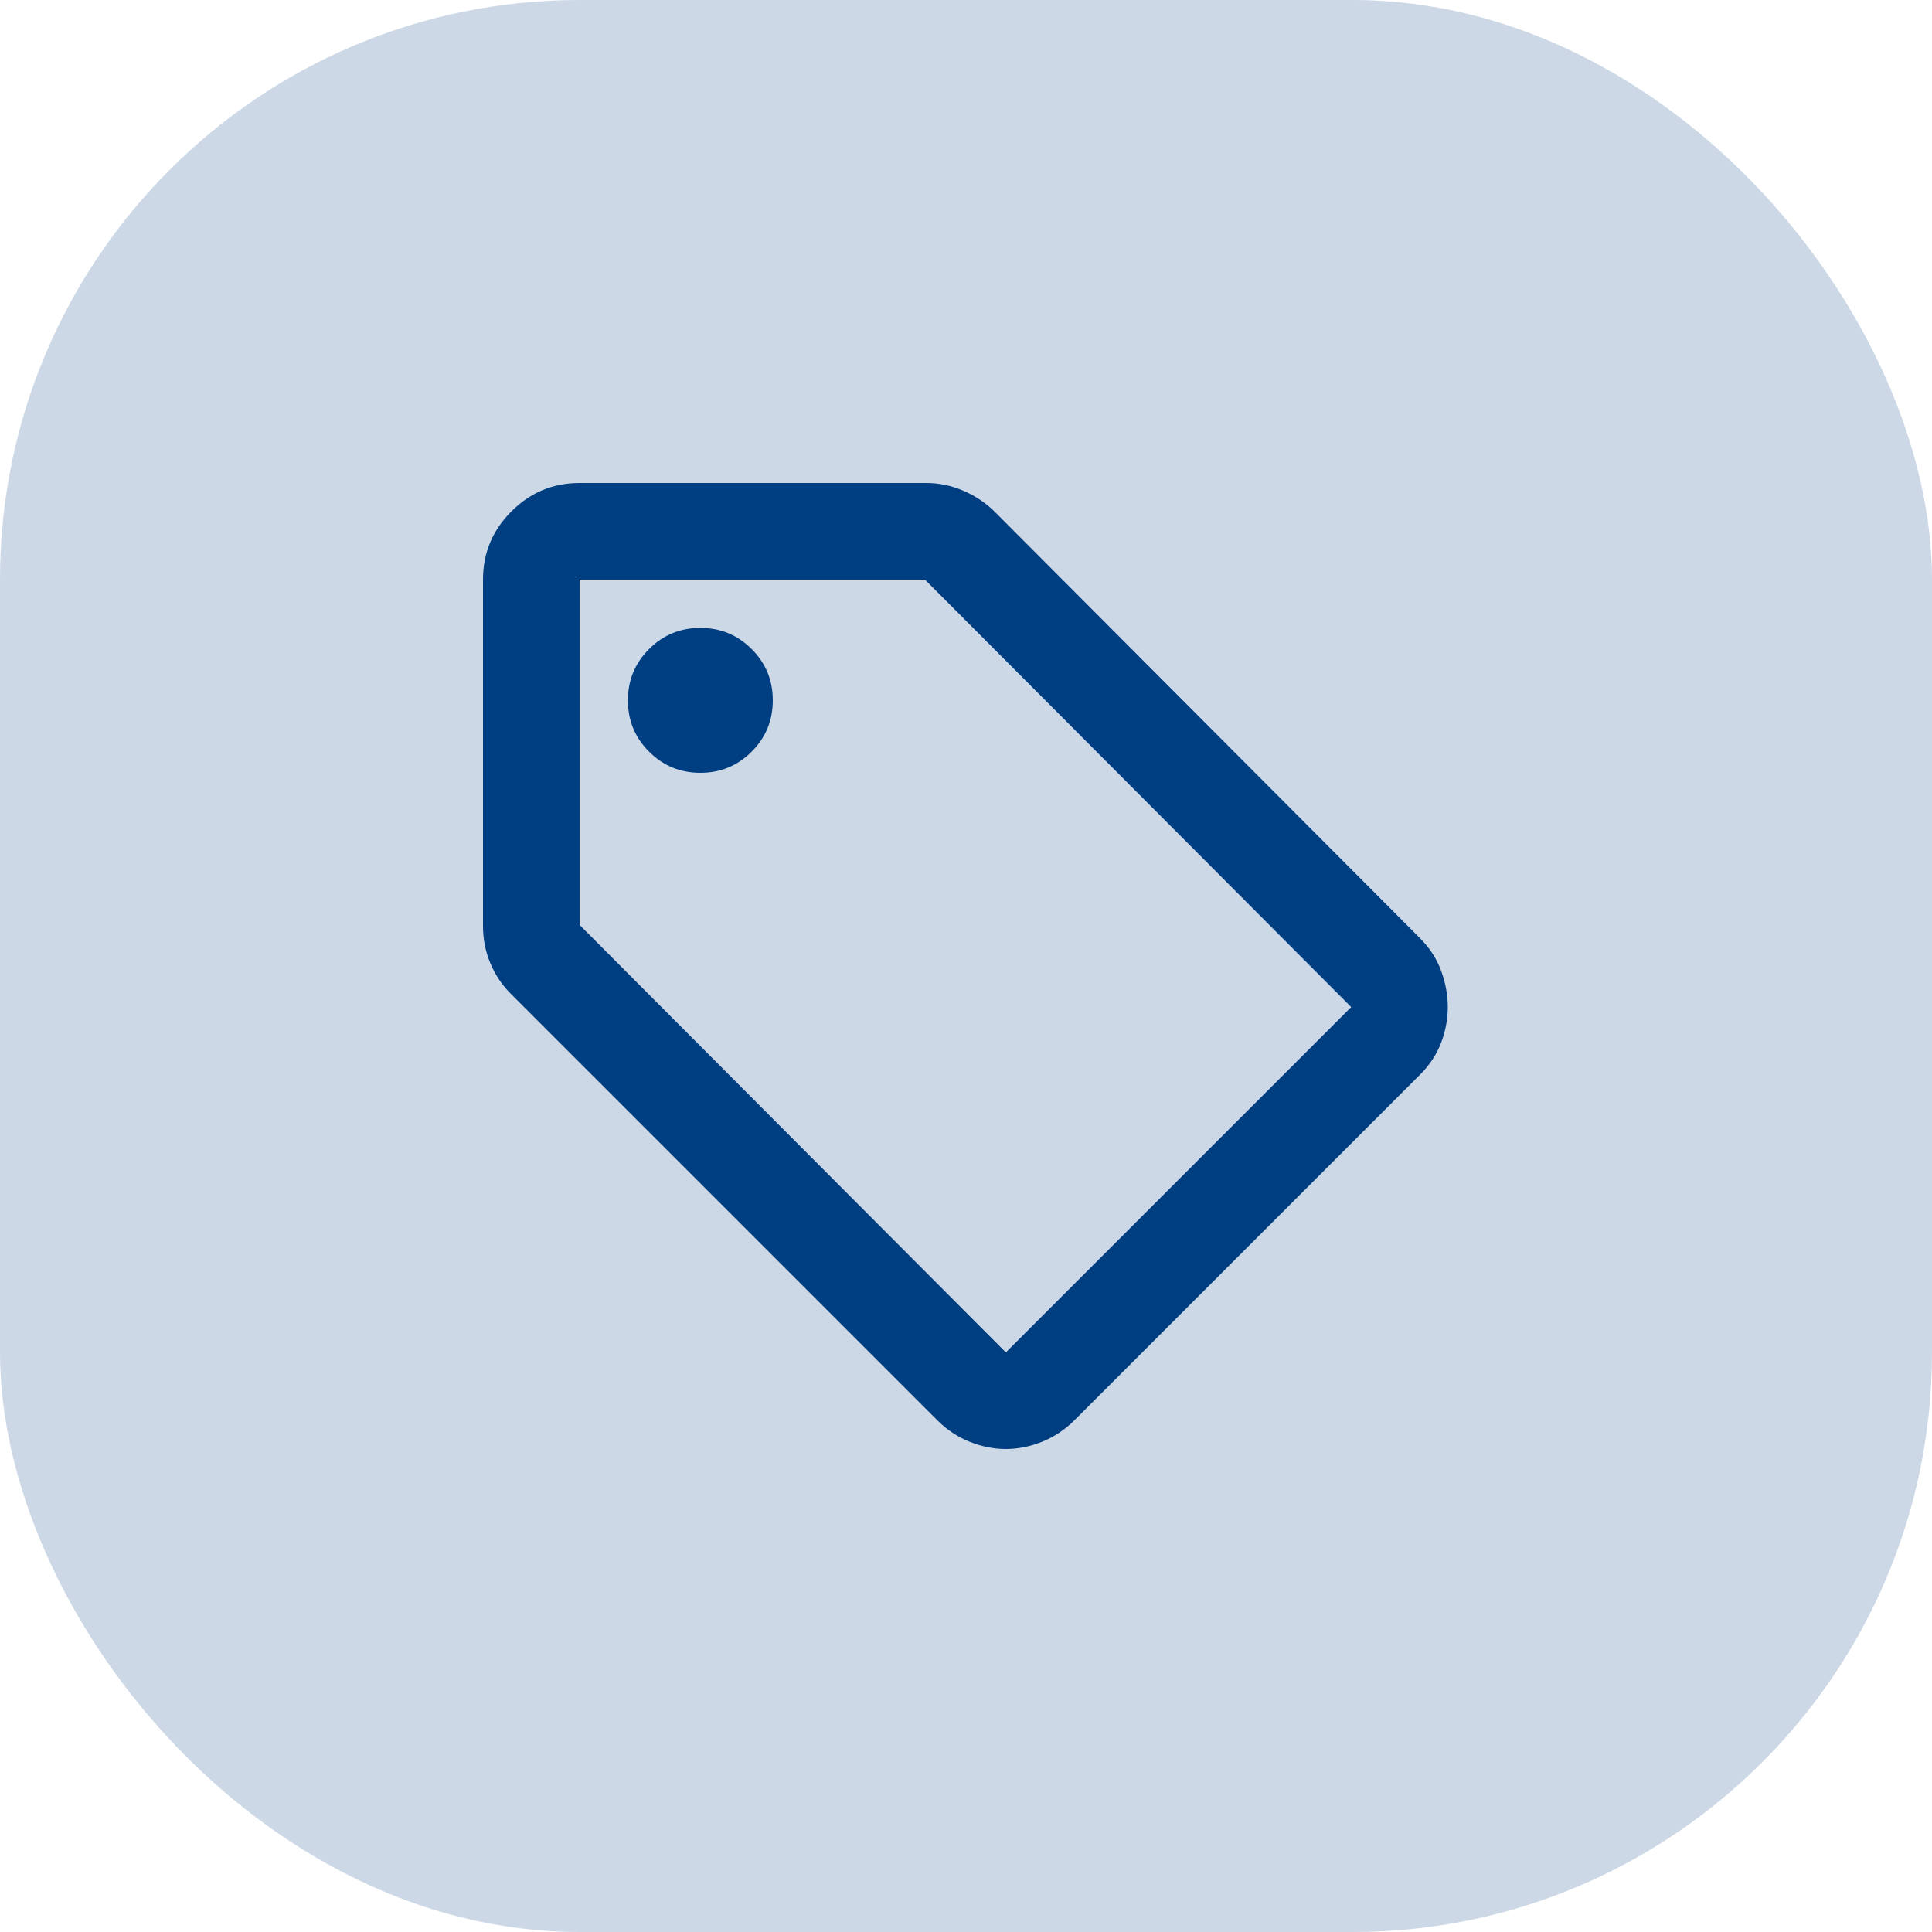 <svg width="40" height="40" viewBox="0 0 40 40" fill="none" xmlns="http://www.w3.org/2000/svg">
<rect width="40" height="40" rx="12" fill="#003E82" fill-opacity="0.2"/>
<mask id="mask0_3614_2125" style="mask-type:alpha" maskUnits="userSpaceOnUse" x="8" y="8" width="24" height="24">
<rect x="8" y="8" width="24" height="24" fill="#D9D9D9"/>
</mask>
<g mask="url(#mask0_3614_2125)">
<path d="M29.4 22.25L22.25 29.4C22.05 29.6 21.825 29.75 21.575 29.85C21.325 29.95 21.075 30 20.825 30C20.575 30 20.325 29.95 20.075 29.85C19.825 29.75 19.6 29.6 19.4 29.4L10.575 20.575C10.392 20.392 10.25 20.179 10.15 19.938C10.05 19.696 10 19.442 10 19.175V12C10 11.45 10.196 10.979 10.588 10.588C10.979 10.196 11.45 10 12 10H19.175C19.442 10 19.7 10.054 19.95 10.162C20.2 10.271 20.417 10.417 20.6 10.6L29.4 19.425C29.6 19.625 29.746 19.85 29.837 20.1C29.929 20.35 29.975 20.6 29.975 20.85C29.975 21.1 29.929 21.346 29.837 21.587C29.746 21.829 29.6 22.05 29.4 22.25ZM20.825 28L27.975 20.85L19.15 12H12V19.15L20.825 28ZM14.5 16C14.917 16 15.271 15.854 15.562 15.562C15.854 15.271 16 14.917 16 14.5C16 14.083 15.854 13.729 15.562 13.438C15.271 13.146 14.917 13 14.5 13C14.083 13 13.729 13.146 13.438 13.438C13.146 13.729 13 14.083 13 14.5C13 14.917 13.146 15.271 13.438 15.562C13.729 15.854 14.083 16 14.5 16Z" fill="#003E82"/>
</g>
</svg>
